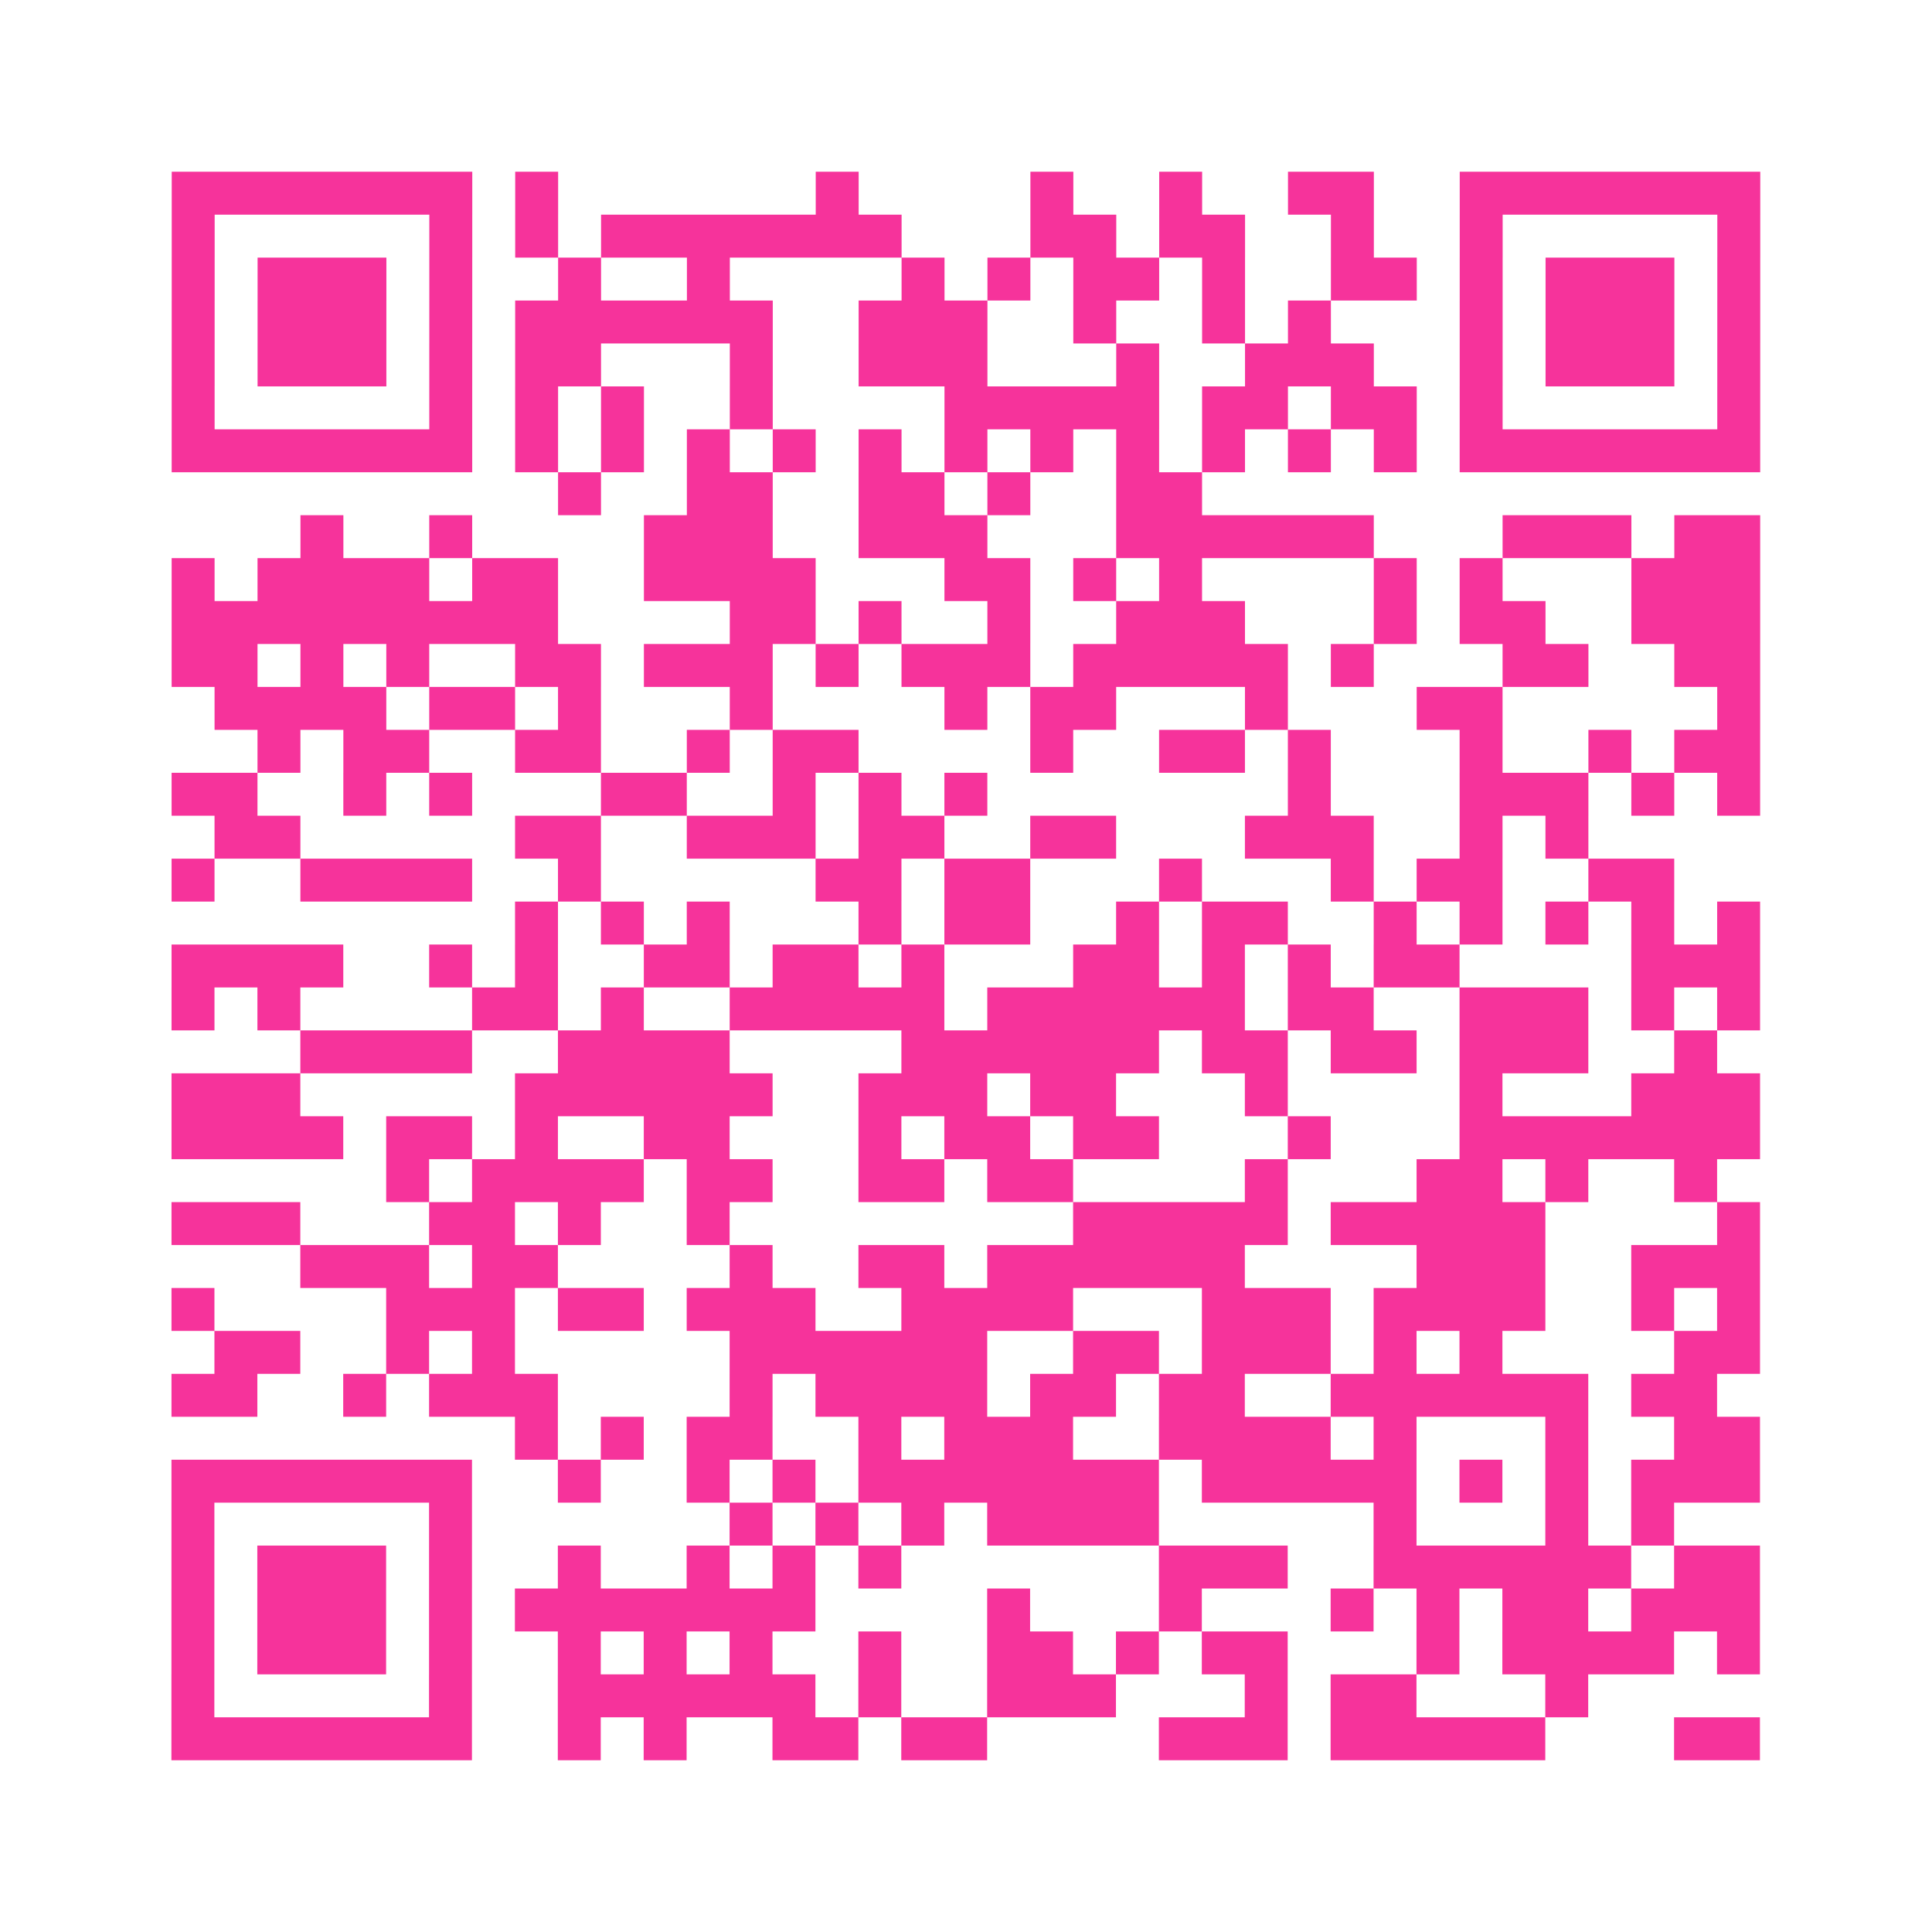 <?xml version="1.0" encoding="UTF-8"?>
<svg xmlns="http://www.w3.org/2000/svg" viewBox="0 0 45 45" class="pyqrcode"><path fill="transparent" d="M0 0h45v45h-45z"/><path stroke="#f6339b" class="pyqrline" d="M4 4.5h7m1 0h1m6 0h1m4 0h1m2 0h1m2 0h2m2 0h7m-37 1h1m5 0h1m1 0h1m1 0h7m3 0h2m1 0h2m2 0h1m2 0h1m5 0h1m-37 1h1m1 0h3m1 0h1m2 0h1m2 0h1m4 0h1m1 0h1m1 0h2m1 0h1m2 0h2m1 0h1m1 0h3m1 0h1m-37 1h1m1 0h3m1 0h1m1 0h6m2 0h3m2 0h1m2 0h1m1 0h1m3 0h1m1 0h3m1 0h1m-37 1h1m1 0h3m1 0h1m1 0h2m3 0h1m2 0h3m3 0h1m2 0h3m2 0h1m1 0h3m1 0h1m-37 1h1m5 0h1m1 0h1m1 0h1m2 0h1m4 0h5m1 0h2m1 0h2m1 0h1m5 0h1m-37 1h7m1 0h1m1 0h1m1 0h1m1 0h1m1 0h1m1 0h1m1 0h1m1 0h1m1 0h1m1 0h1m1 0h1m1 0h7m-28 1h1m2 0h2m2 0h2m1 0h1m2 0h2m-21 1h1m2 0h1m4 0h3m2 0h3m3 0h6m3 0h3m1 0h2m-37 1h1m1 0h4m1 0h2m2 0h4m3 0h2m1 0h1m1 0h1m4 0h1m1 0h1m3 0h3m-37 1h9m4 0h2m1 0h1m2 0h1m2 0h3m3 0h1m1 0h2m2 0h3m-37 1h2m1 0h1m1 0h1m2 0h2m1 0h3m1 0h1m1 0h3m1 0h5m1 0h1m3 0h2m2 0h2m-36 1h4m1 0h2m1 0h1m3 0h1m4 0h1m1 0h2m3 0h1m3 0h2m5 0h1m-35 1h1m1 0h2m2 0h2m2 0h1m1 0h2m4 0h1m2 0h2m1 0h1m3 0h1m2 0h1m1 0h2m-37 1h2m2 0h1m1 0h1m3 0h2m2 0h1m1 0h1m1 0h1m7 0h1m3 0h3m1 0h1m1 0h1m-36 1h2m5 0h2m2 0h3m1 0h2m2 0h2m3 0h3m2 0h1m1 0h1m-33 1h1m2 0h4m2 0h1m5 0h2m1 0h2m3 0h1m3 0h1m1 0h2m2 0h2m-27 1h1m1 0h1m1 0h1m3 0h1m1 0h2m2 0h1m1 0h2m2 0h1m1 0h1m1 0h1m1 0h1m1 0h1m-37 1h4m2 0h1m1 0h1m2 0h2m1 0h2m1 0h1m3 0h2m1 0h1m1 0h1m1 0h2m4 0h3m-37 1h1m1 0h1m4 0h2m1 0h1m2 0h5m1 0h6m1 0h2m2 0h3m1 0h1m1 0h1m-34 1h4m2 0h4m4 0h6m1 0h2m1 0h2m1 0h3m2 0h1m-36 1h3m5 0h6m2 0h3m1 0h2m3 0h1m4 0h1m3 0h3m-37 1h4m1 0h2m1 0h1m2 0h2m3 0h1m1 0h2m1 0h2m3 0h1m3 0h7m-32 1h1m1 0h4m1 0h2m2 0h2m1 0h2m4 0h1m3 0h2m1 0h1m2 0h1m-36 1h3m3 0h2m1 0h1m2 0h1m8 0h5m1 0h5m4 0h1m-34 1h3m1 0h2m4 0h1m2 0h2m1 0h6m4 0h3m2 0h3m-37 1h1m4 0h3m1 0h2m1 0h3m2 0h4m3 0h3m1 0h4m2 0h1m1 0h1m-36 1h2m2 0h1m1 0h1m5 0h6m2 0h2m1 0h3m1 0h1m1 0h1m4 0h2m-37 1h2m2 0h1m1 0h3m4 0h1m1 0h4m1 0h2m1 0h2m2 0h6m1 0h2m-28 1h1m1 0h1m1 0h2m2 0h1m1 0h3m2 0h4m1 0h1m3 0h1m2 0h2m-37 1h7m2 0h1m2 0h1m1 0h1m1 0h7m1 0h5m1 0h1m1 0h1m1 0h3m-37 1h1m5 0h1m6 0h1m1 0h1m1 0h1m1 0h4m5 0h1m3 0h1m1 0h1m-35 1h1m1 0h3m1 0h1m2 0h1m2 0h1m1 0h1m1 0h1m6 0h3m2 0h6m1 0h2m-37 1h1m1 0h3m1 0h1m1 0h7m4 0h1m3 0h1m3 0h1m1 0h1m1 0h2m1 0h3m-37 1h1m1 0h3m1 0h1m2 0h1m1 0h1m1 0h1m2 0h1m2 0h2m1 0h1m1 0h2m3 0h1m1 0h4m1 0h1m-37 1h1m5 0h1m2 0h6m1 0h1m2 0h3m3 0h1m1 0h2m3 0h1m-33 1h7m2 0h1m1 0h1m2 0h2m1 0h2m4 0h3m1 0h5m3 0h2"/></svg>
